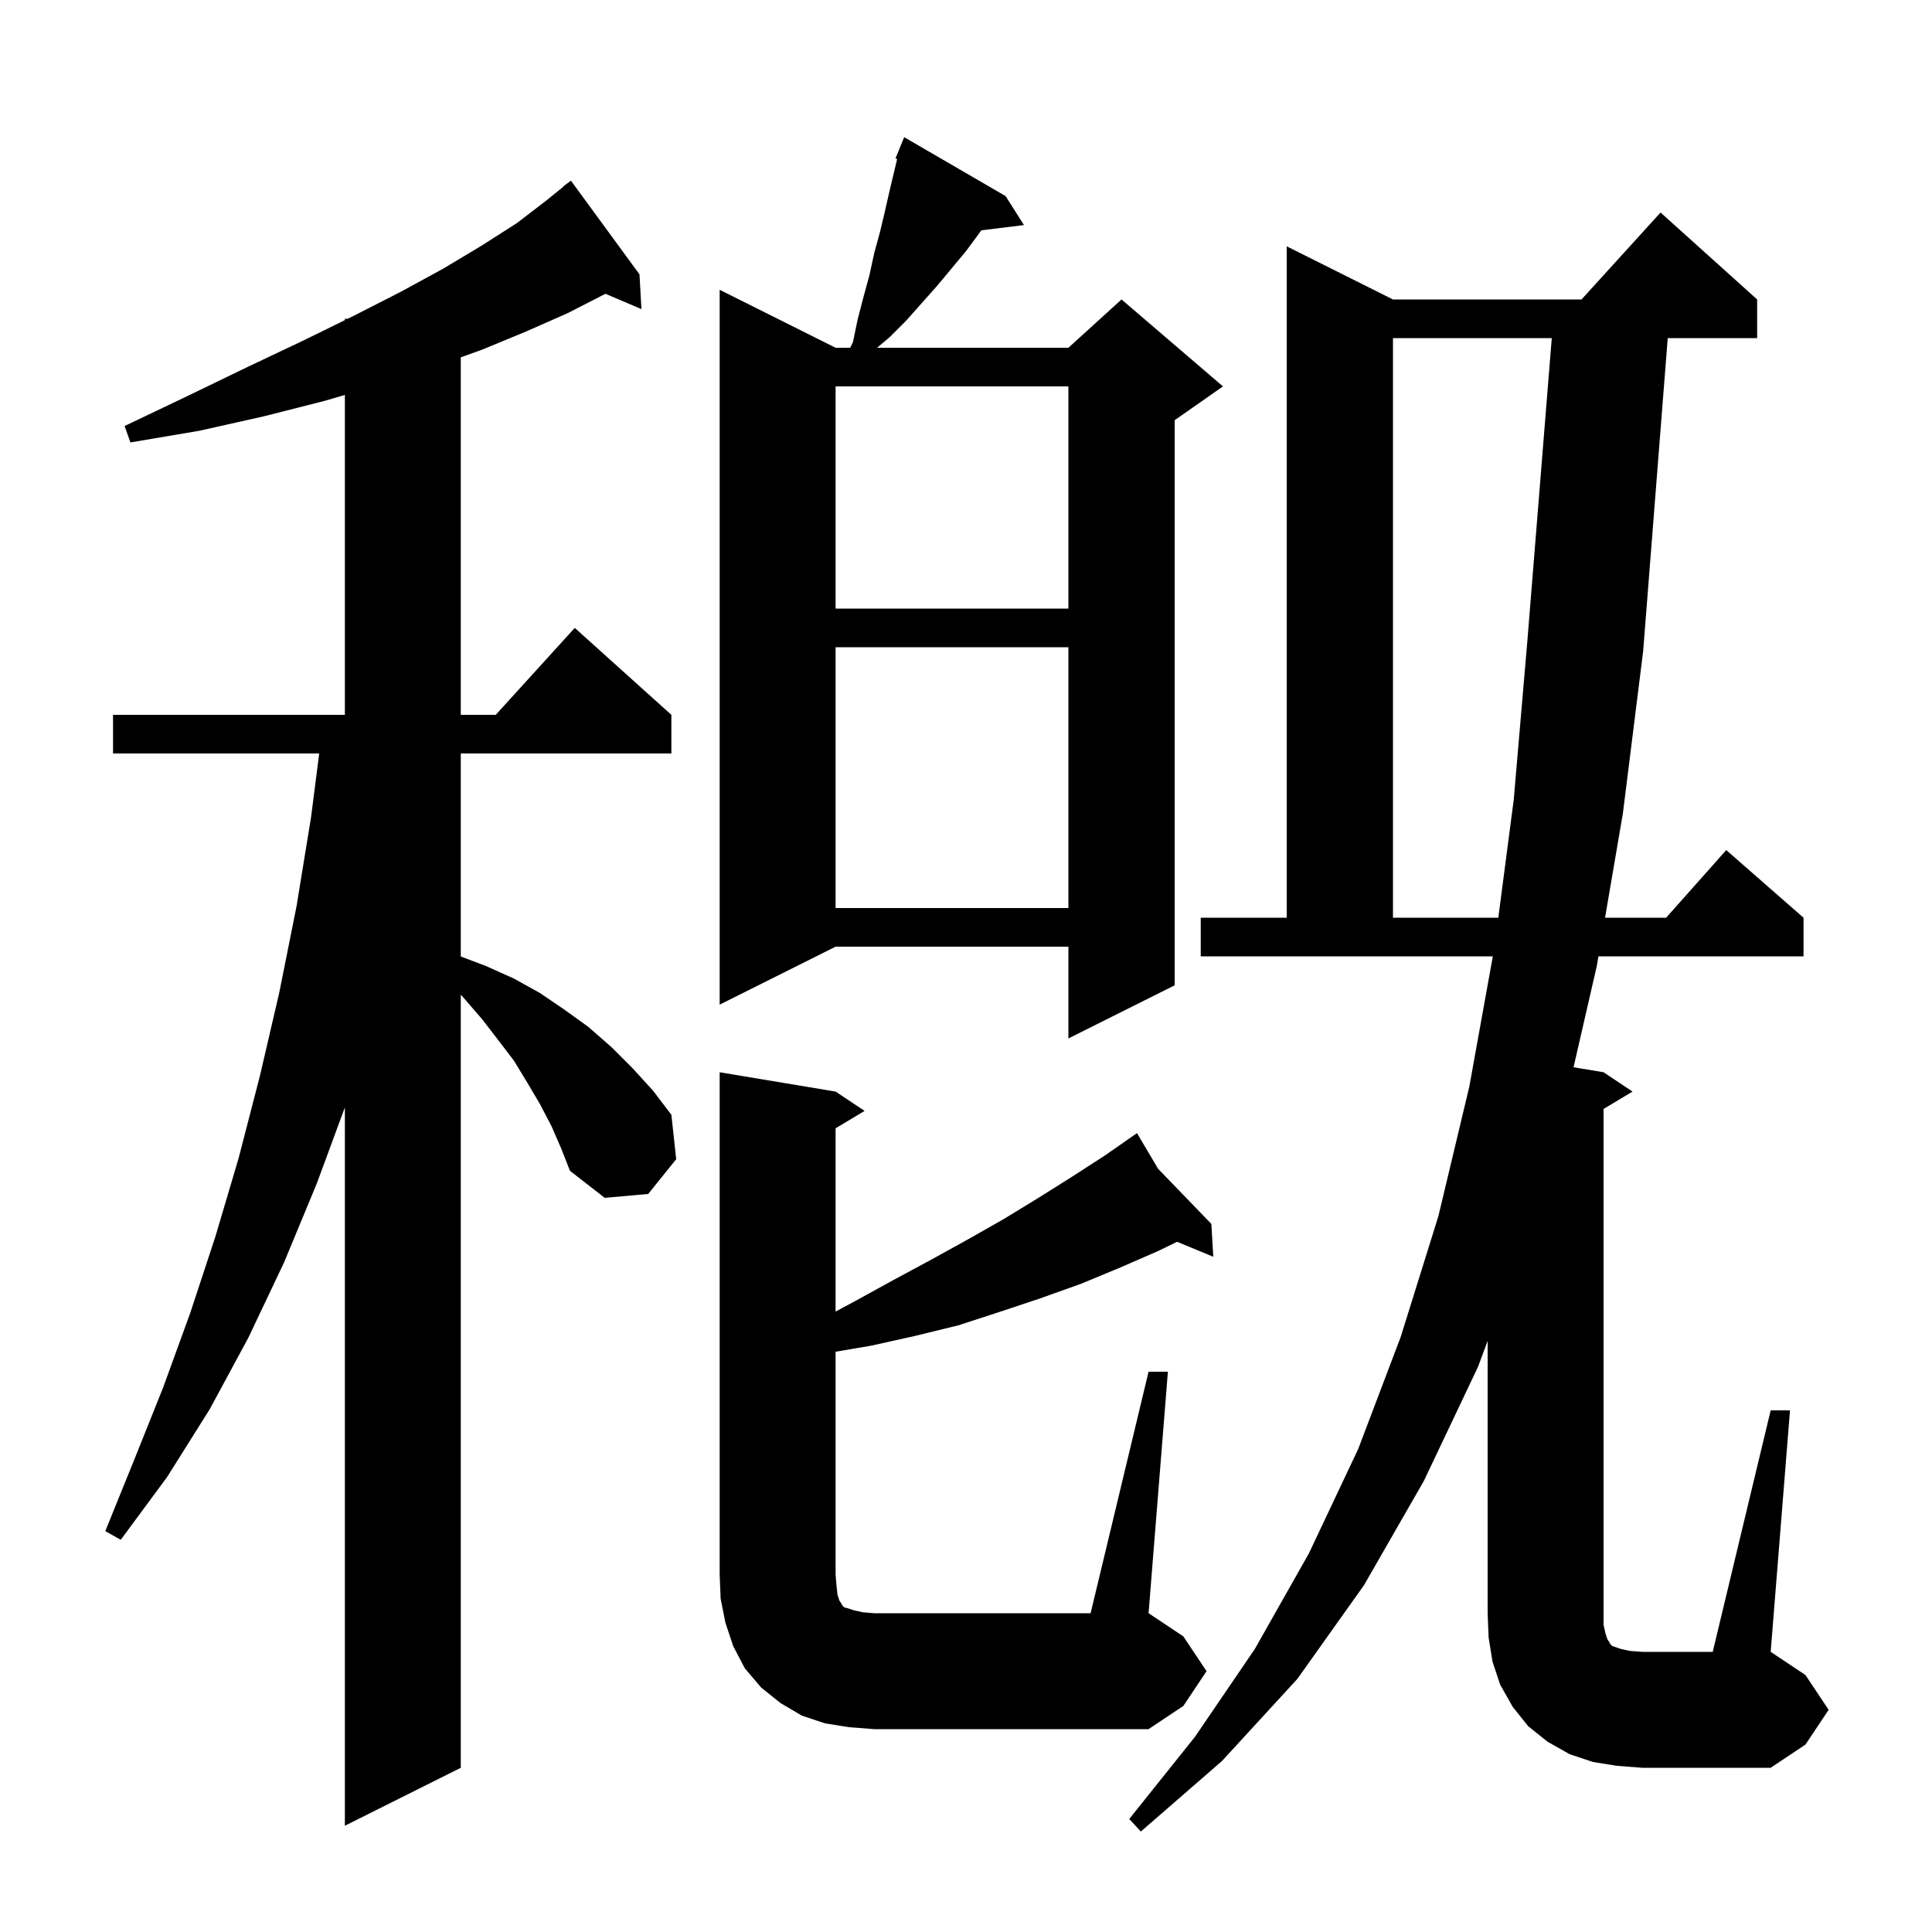 <svg xmlns="http://www.w3.org/2000/svg" xmlns:xlink="http://www.w3.org/1999/xlink" version="1.1" baseProfile="full" viewBox="0 0 200 200" width="200" height="200"><g fill="currentColor"><path d="M 57.1 116.6 L 55.9 114.3 L 54.6 112.1 L 53.2 109.8 L 51.6 107.7 L 49.9 105.5 L 48.0 103.3 L 47.7 102.97 L 47.7 183.0 L 35.7 189.0 L 35.7 114.642 L 32.8 122.5 L 29.4 130.7 L 25.7 138.5 L 21.7 145.9 L 17.3 152.9 L 12.5 159.4 L 10.9 158.5 L 13.9 151.1 L 16.9 143.6 L 19.7 135.9 L 22.3 128.0 L 24.7 119.9 L 26.9 111.4 L 28.9 102.8 L 30.7 93.8 L 32.2 84.6 L 33.044 78.0 L 11.7 78.0 L 11.7 74.0 L 35.7 74.0 L 35.7 40.884 L 33.6 41.5 L 27.3 43.1 L 20.6 44.6 L 13.5 45.8 L 12.9 44.1 L 19.4 41.0 L 25.6 38.0 L 31.3 35.3 L 35.7 33.142 L 35.7 33.0 L 35.988 33.0 L 36.6 32.7 L 41.5 30.2 L 45.9 27.8 L 49.9 25.4 L 53.5 23.1 L 56.5 20.8 L 58.324 19.327 L 58.3 19.3 L 59.1 18.7 L 66.2 28.4 L 66.4 32.0 L 62.674 30.413 L 58.8 32.4 L 54.5 34.3 L 49.9 36.2 L 47.7 36.992 L 47.7 74.0 L 51.318 74.0 L 59.5 65.0 L 69.5 74.0 L 69.5 78.0 L 47.7 78.0 L 47.7 99.014 L 50.3 100.0 L 53.2 101.3 L 55.9 102.8 L 58.4 104.5 L 60.9 106.3 L 63.3 108.4 L 65.5 110.6 L 67.6 112.9 L 69.5 115.4 L 70.0 120.0 L 67.1 123.6 L 62.6 124.0 L 59.0 121.2 L 58.1 118.9 Z M 166.2 169.1 L 166.4 169.7 L 166.6 170.0 L 166.7 170.2 L 166.9 170.4 L 167.8 170.7 L 168.7 170.9 L 170.0 171.0 L 177.3 171.0 L 183.3 146.0 L 185.3 146.0 L 183.3 171.0 L 186.9 173.4 L 189.3 177.0 L 186.9 180.6 L 183.3 183.0 L 170.0 183.0 L 167.4 182.8 L 164.9 182.4 L 162.5 181.6 L 160.2 180.3 L 158.2 178.7 L 156.6 176.7 L 155.3 174.4 L 154.5 172.0 L 154.1 169.5 L 154.0 167.0 L 154.0 138.812 L 153.0 141.5 L 147.4 153.3 L 141.2 164.1 L 134.3 173.8 L 126.5 182.3 L 118.1 189.6 L 116.9 188.3 L 123.7 179.8 L 129.9 170.7 L 135.5 160.8 L 140.6 150.0 L 145.0 138.4 L 148.9 125.9 L 152.1 112.5 L 154.537 99.0 L 124.3 99.0 L 124.3 95.0 L 133.2 95.0 L 133.2 25.5 L 144.2 31.0 L 163.718 31.0 L 171.9 22.0 L 181.9 31.0 L 181.9 35.0 L 172.643 35.0 L 170.1 67.4 L 168.0 84.2 L 166.154 95.0 L 172.478 95.0 L 178.7 88.0 L 186.7 95.0 L 186.7 99.0 L 165.471 99.0 L 165.3 100.0 L 162.892 110.482 L 166.0 111.0 L 169.0 113.0 L 166.0 114.8 L 166.0 168.2 Z M 87.9 178.8 L 85.4 178.4 L 83.0 177.6 L 80.8 176.3 L 78.8 174.7 L 77.1 172.7 L 75.9 170.4 L 75.1 168.0 L 74.6 165.5 L 74.5 163.0 L 74.5 111.0 L 86.5 113.0 L 89.5 115.0 L 86.5 116.8 L 86.5 135.773 L 88.5 134.7 L 92.5 132.5 L 96.4 130.4 L 100.2 128.3 L 103.9 126.2 L 107.5 124.0 L 111.0 121.8 L 114.4 119.6 L 116.861 117.885 L 116.8 117.8 L 116.873 117.876 L 117.7 117.3 L 119.89 120.998 L 125.4 126.7 L 125.6 130.1 L 121.852 128.549 L 119.9 129.5 L 116.0 131.2 L 111.9 132.9 L 107.7 134.4 L 103.5 135.8 L 99.2 137.2 L 94.7 138.3 L 90.2 139.3 L 86.5 139.93 L 86.5 163.0 L 86.6 164.2 L 86.7 165.1 L 86.9 165.7 L 87.1 166.0 L 87.2 166.2 L 87.4 166.4 L 87.8 166.5 L 88.4 166.7 L 89.3 166.9 L 90.5 167.0 L 112.9 167.0 L 118.9 142.0 L 120.9 142.0 L 118.9 167.0 L 122.5 169.4 L 124.9 173.0 L 122.5 176.6 L 118.9 179.0 L 90.5 179.0 Z M 104.1 20.3 L 106.0 23.3 L 101.59 23.842 L 100.0 26.0 L 97.0 29.6 L 93.8 33.2 L 92.1 34.9 L 90.794 36.0 L 110.6 36.0 L 116.1 31.0 L 126.6 40.0 L 121.6 43.5 L 121.6 102.0 L 110.6 107.5 L 110.6 98.0 L 86.5 98.0 L 74.5 104.0 L 74.5 30.0 L 86.5 36.0 L 88.014 36.0 L 88.3 35.4 L 88.8 33.0 L 89.4 30.7 L 90.0 28.5 L 90.5 26.2 L 91.1 24.0 L 91.6 21.9 L 92.1 19.7 L 92.872 16.459 L 92.7 16.4 L 93.6 14.2 Z M 86.5 67.0 L 86.5 94.0 L 110.6 94.0 L 110.6 67.0 Z M 86.5 40.0 L 86.5 63.0 L 110.6 63.0 L 110.6 40.0 Z M 144.2 35.0 L 144.2 95.0 L 155.105 95.0 L 156.7 82.8 L 158.1 66.5 L 160.639 35.0 Z "/></g></svg>